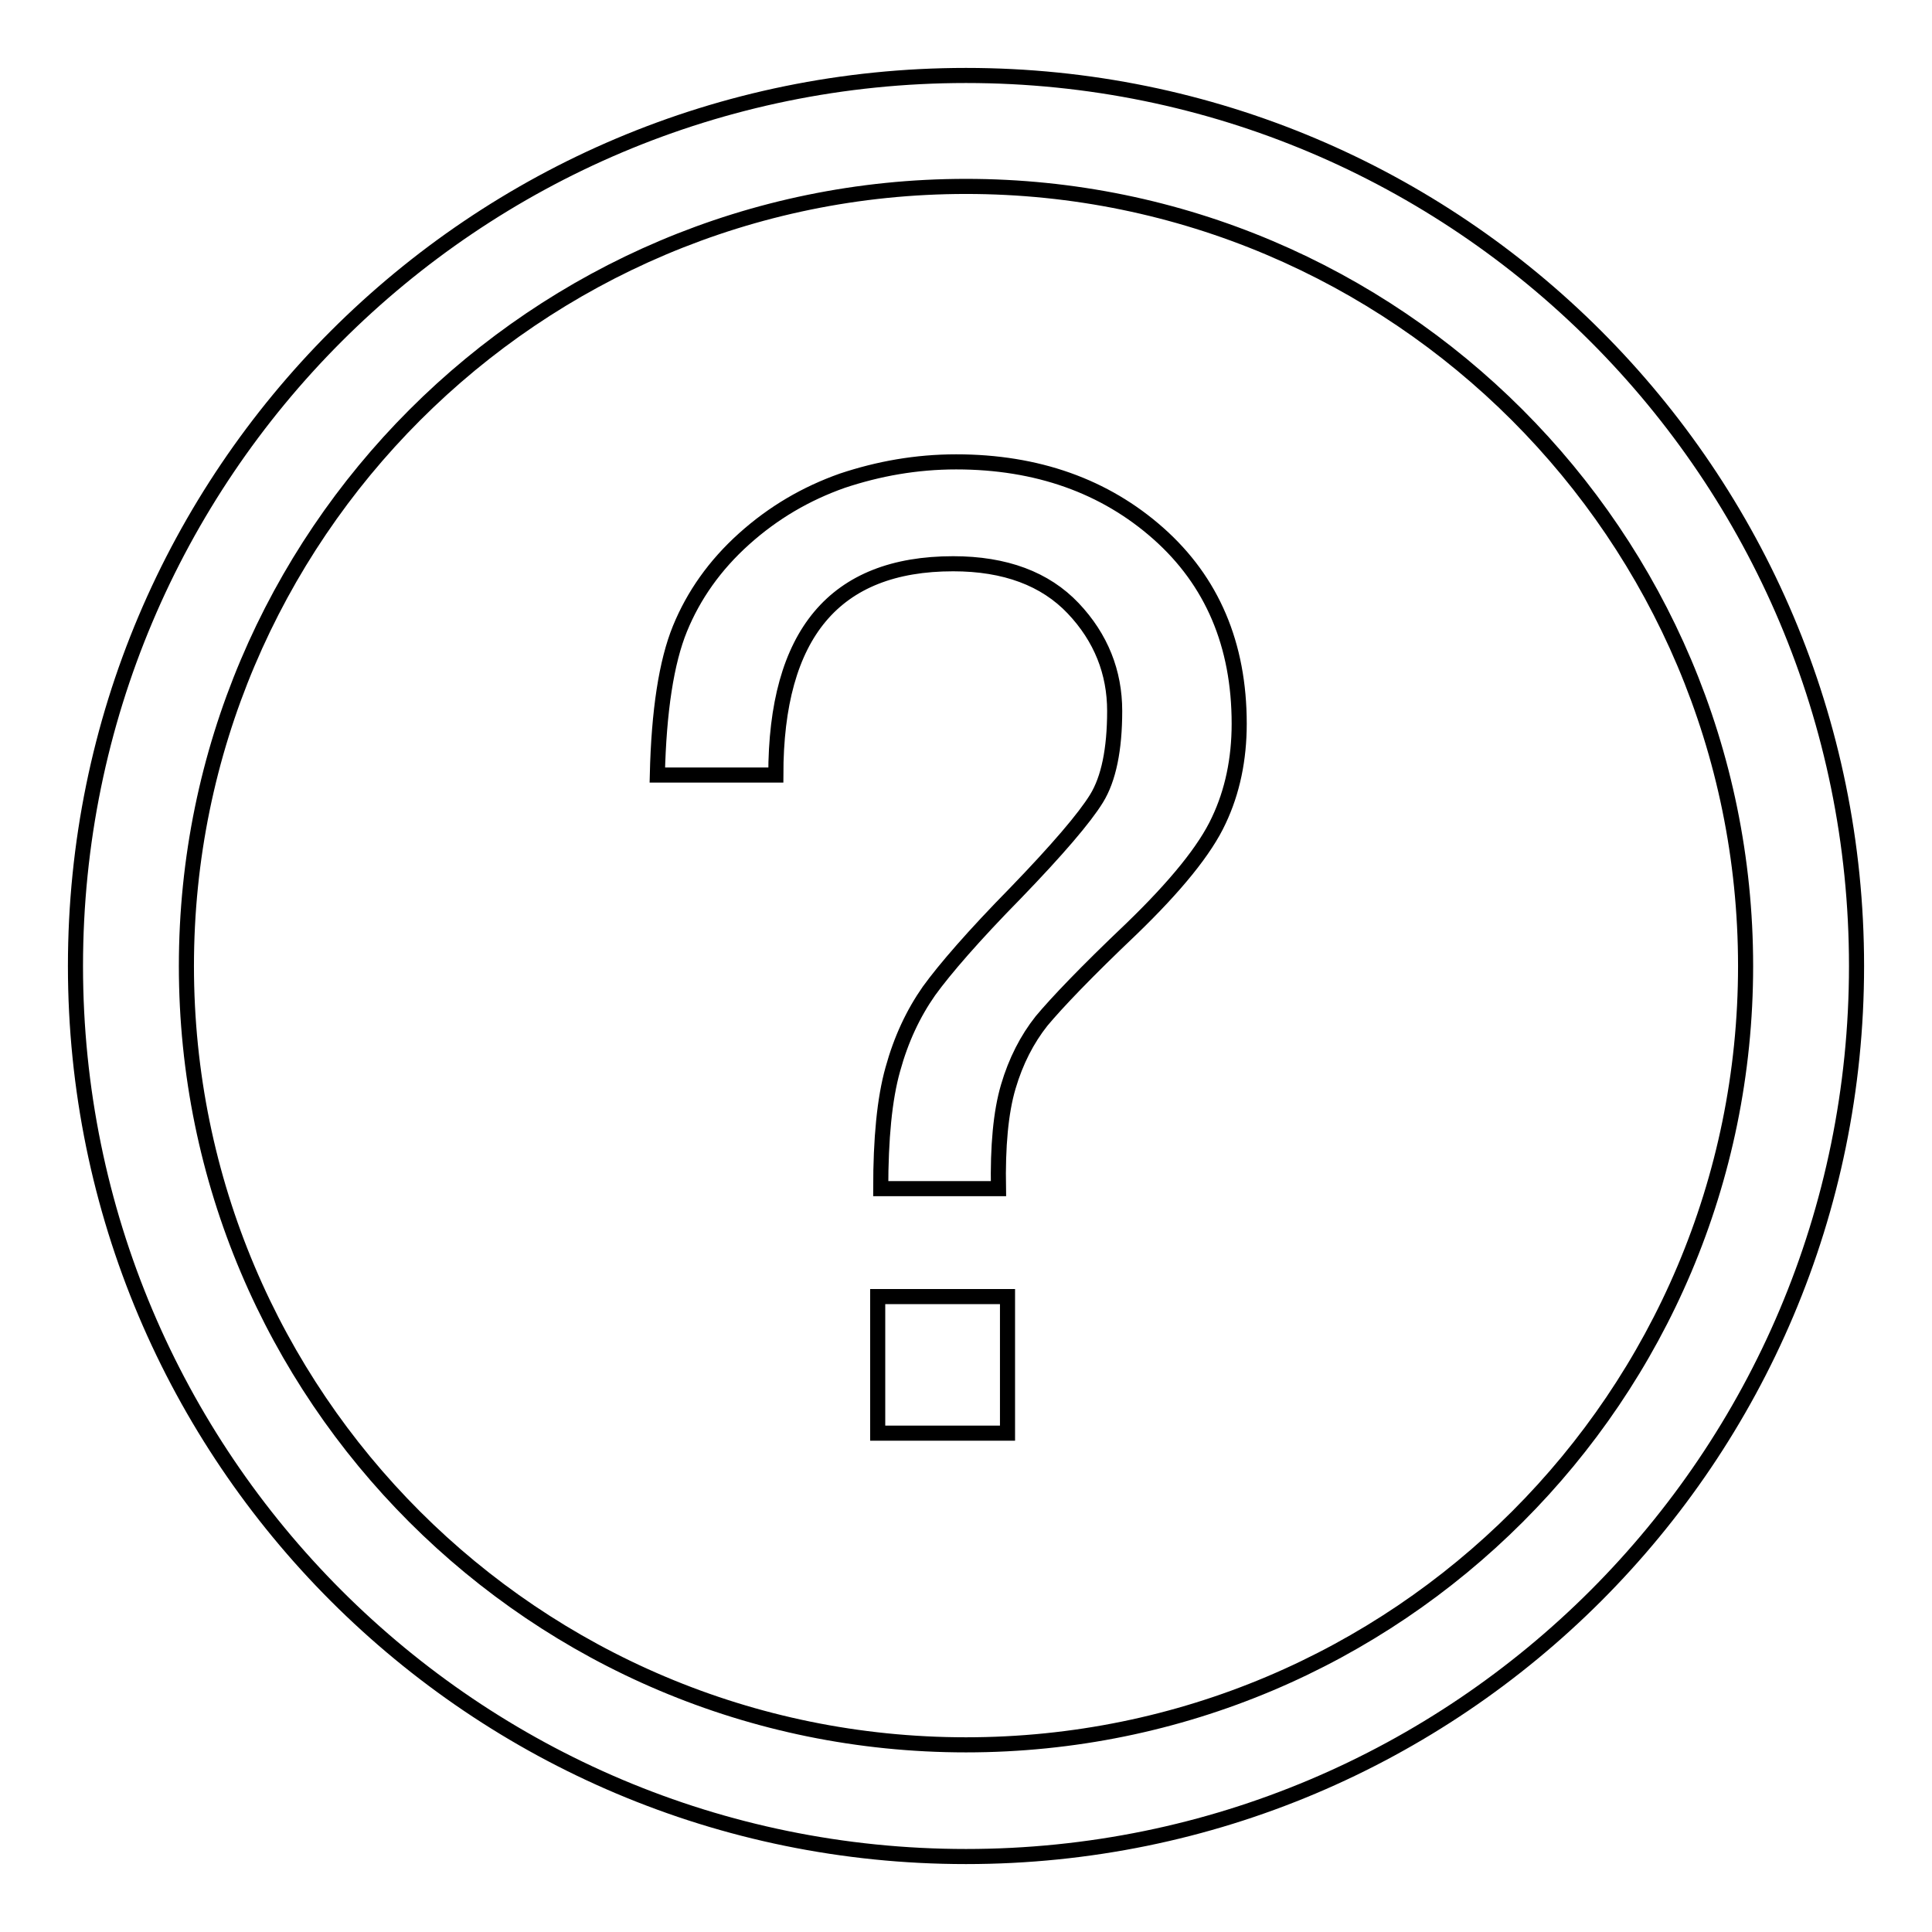<?xml version="1.0" encoding="utf-8"?>
<!-- Svg Vector Icons : http://www.onlinewebfonts.com/icon -->
<!DOCTYPE svg PUBLIC "-//W3C//DTD SVG 1.1//EN" "http://www.w3.org/Graphics/SVG/1.1/DTD/svg11.dtd">
<svg version="1.1" xmlns="http://www.w3.org/2000/svg" xmlns:xlink="http://www.w3.org/1999/xlink" x="0px" y="0px" viewBox="0 0 256 256" enable-background="new 0 0 256 256" xml:space="preserve">
<g> <path stroke-width="2" fill-opacity="0" stroke="#000000"  d="M128,246c-65.2,0-118-52.8-118-118C10,62.8,62.8,10,128,10c65.2,0,118,52.8,118,118S193.2,246,128,246z  M128,24.7C71,24.7,24.7,71,24.7,128c0,57,46.2,103.2,103.3,103.2S231.3,185,231.3,128C231.3,71,185,24.7,128,24.7z M149.9,123.1 c-6,5.7-9.9,9.8-11.9,12.2c-1.9,2.4-3.4,5.3-4.4,8.7c-1,3.4-1.4,7.9-1.3,13.5h-15.6c0-6.6,0.5-11.9,1.6-15.8 c1.1-4,2.7-7.4,4.8-10.4c2.1-2.9,5.9-7.3,11.5-13c5.5-5.7,9.1-9.9,10.7-12.5c1.6-2.6,2.4-6.5,2.4-11.6c0-5.1-1.8-9.7-5.5-13.6 c-3.7-3.9-9-5.9-15.9-5.9c-15.7,0-23.5,9.3-23.5,28H87.1c0.2-8.5,1.2-15,3-19.4c1.8-4.4,4.6-8.4,8.5-11.9c3.9-3.5,8.2-6,13-7.7 c4.8-1.6,9.8-2.5,15.1-2.5c10.7,0,19.7,3.2,26.8,9.5s10.7,14.7,10.7,25.2c0,4.7-0.9,9-2.7,12.8 C159.7,112.6,155.8,117.4,149.9,123.1z M133.5,189.9h-17.2v-18.1h17.2V189.9L133.5,189.9z"/></g>
</svg>